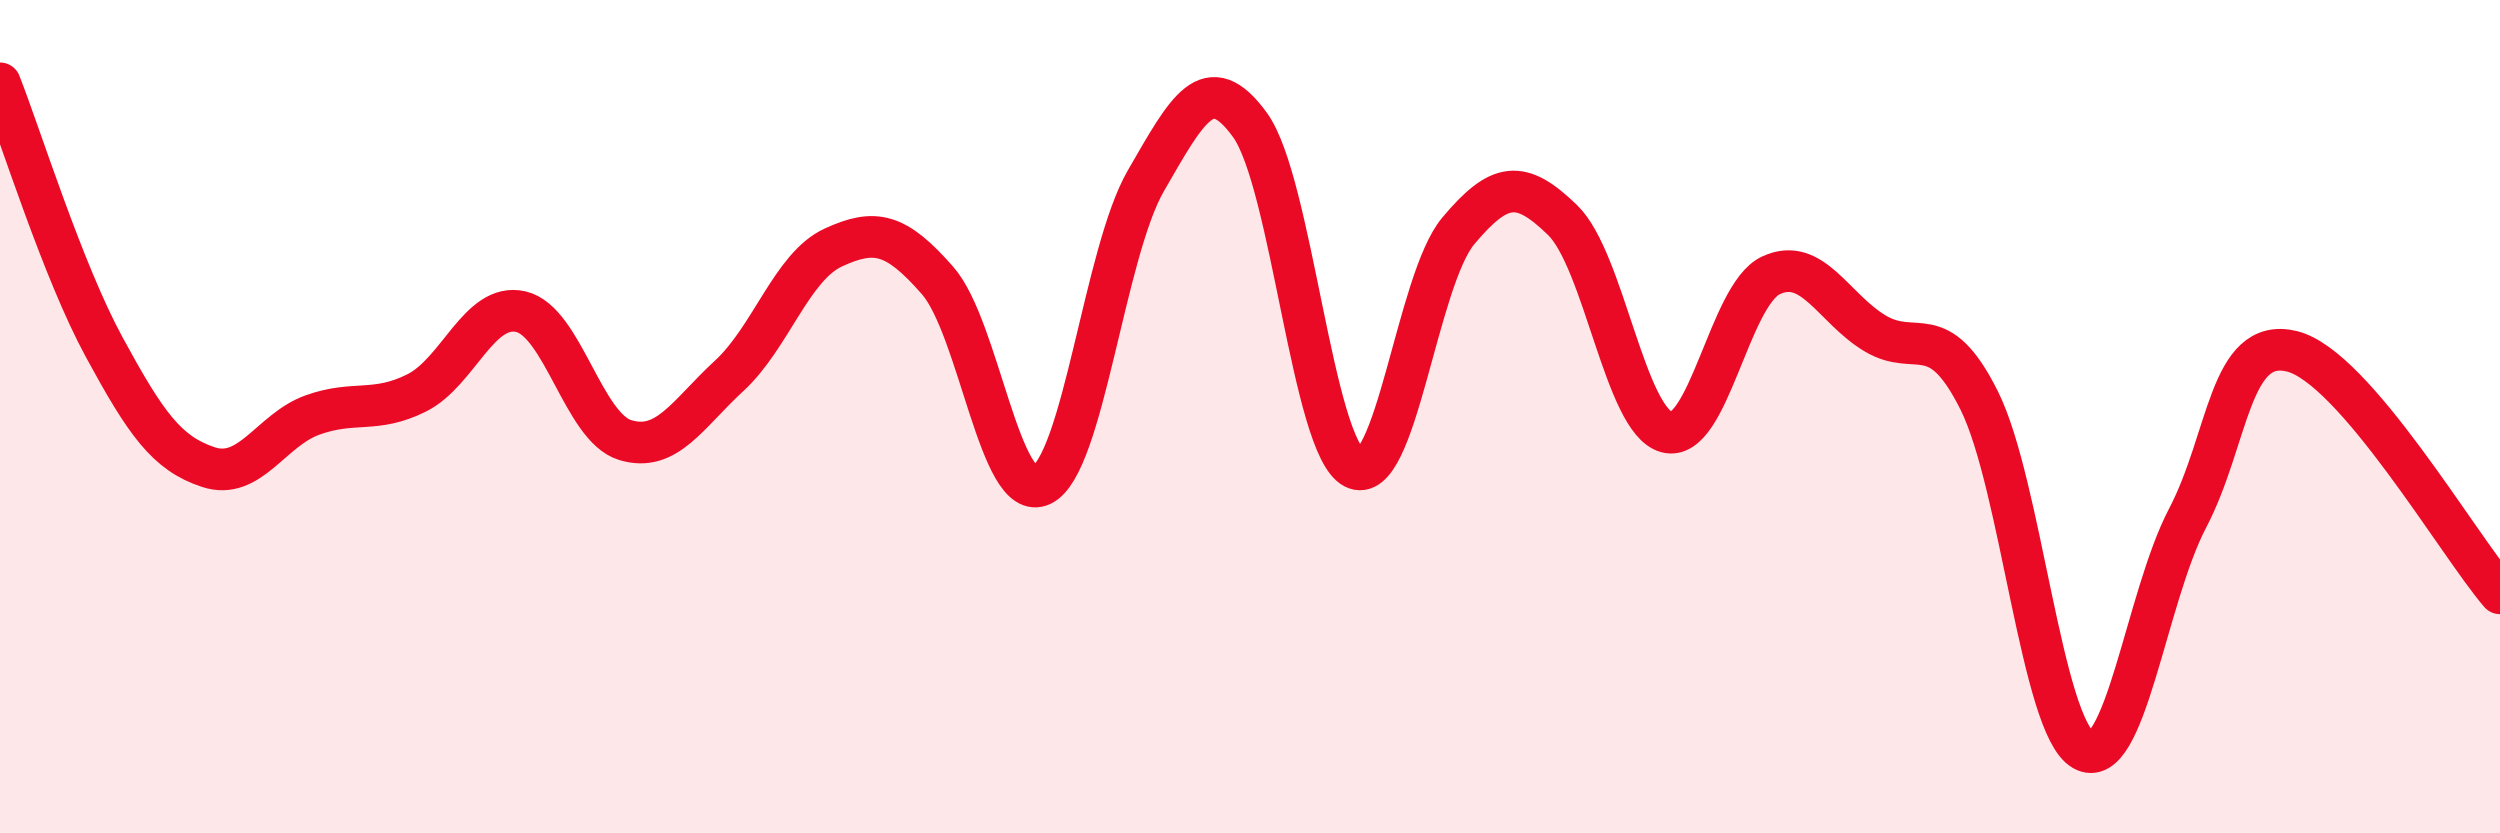 
    <svg width="60" height="20" viewBox="0 0 60 20" xmlns="http://www.w3.org/2000/svg">
      <path
        d="M 0,2 C 0.5,3.27 1.5,6.49 2.5,8.33 C 3.5,10.17 4,10.88 5,11.21 C 6,11.54 6.5,10.32 7.5,9.96 C 8.5,9.6 9,9.93 10,9.43 C 11,8.93 11.5,7.25 12.5,7.48 C 13.5,7.71 14,10.25 15,10.56 C 16,10.87 16.5,9.94 17.5,9.02 C 18.5,8.1 19,6.4 20,5.94 C 21,5.48 21.5,5.59 22.5,6.73 C 23.5,7.87 24,12.12 25,11.64 C 26,11.16 26.5,6.07 27.5,4.34 C 28.5,2.61 29,1.62 30,3 C 31,4.38 31.5,10.72 32.5,11.23 C 33.5,11.74 34,6.73 35,5.54 C 36,4.35 36.5,4.31 37.5,5.28 C 38.5,6.25 39,10.1 40,10.37 C 41,10.64 41.5,7.08 42.5,6.61 C 43.5,6.14 44,7.4 45,8 C 46,8.6 46.5,7.61 47.5,9.61 C 48.5,11.61 49,17.43 50,18 C 51,18.57 51.5,14.35 52.5,12.44 C 53.5,10.53 53.5,8.07 55,8.43 C 56.5,8.79 59,13.08 60,14.24L60 20L0 20Z"
        fill="#EB0A25"
        opacity="0.1"
        stroke-linecap="round"
        stroke-linejoin="round"
      />
      <path
        d="M 0,2 C 0.5,3.27 1.5,6.49 2.5,8.33 C 3.5,10.17 4,10.88 5,11.21 C 6,11.54 6.5,10.32 7.5,9.96 C 8.5,9.6 9,9.93 10,9.43 C 11,8.93 11.5,7.25 12.5,7.48 C 13.5,7.71 14,10.25 15,10.56 C 16,10.87 16.5,9.94 17.5,9.02 C 18.5,8.1 19,6.4 20,5.94 C 21,5.48 21.5,5.59 22.5,6.73 C 23.5,7.87 24,12.12 25,11.64 C 26,11.16 26.5,6.07 27.5,4.34 C 28.5,2.61 29,1.62 30,3 C 31,4.38 31.5,10.72 32.5,11.23 C 33.5,11.74 34,6.73 35,5.54 C 36,4.35 36.5,4.31 37.5,5.28 C 38.5,6.25 39,10.1 40,10.37 C 41,10.64 41.5,7.08 42.5,6.61 C 43.5,6.14 44,7.4 45,8 C 46,8.6 46.5,7.61 47.5,9.61 C 48.5,11.61 49,17.43 50,18 C 51,18.57 51.5,14.35 52.5,12.44 C 53.5,10.53 53.5,8.07 55,8.43 C 56.5,8.79 59,13.08 60,14.24"
        stroke="#EB0A25"
        stroke-width="1"
        fill="none"
        stroke-linecap="round"
        stroke-linejoin="round"
      />
    </svg>
  